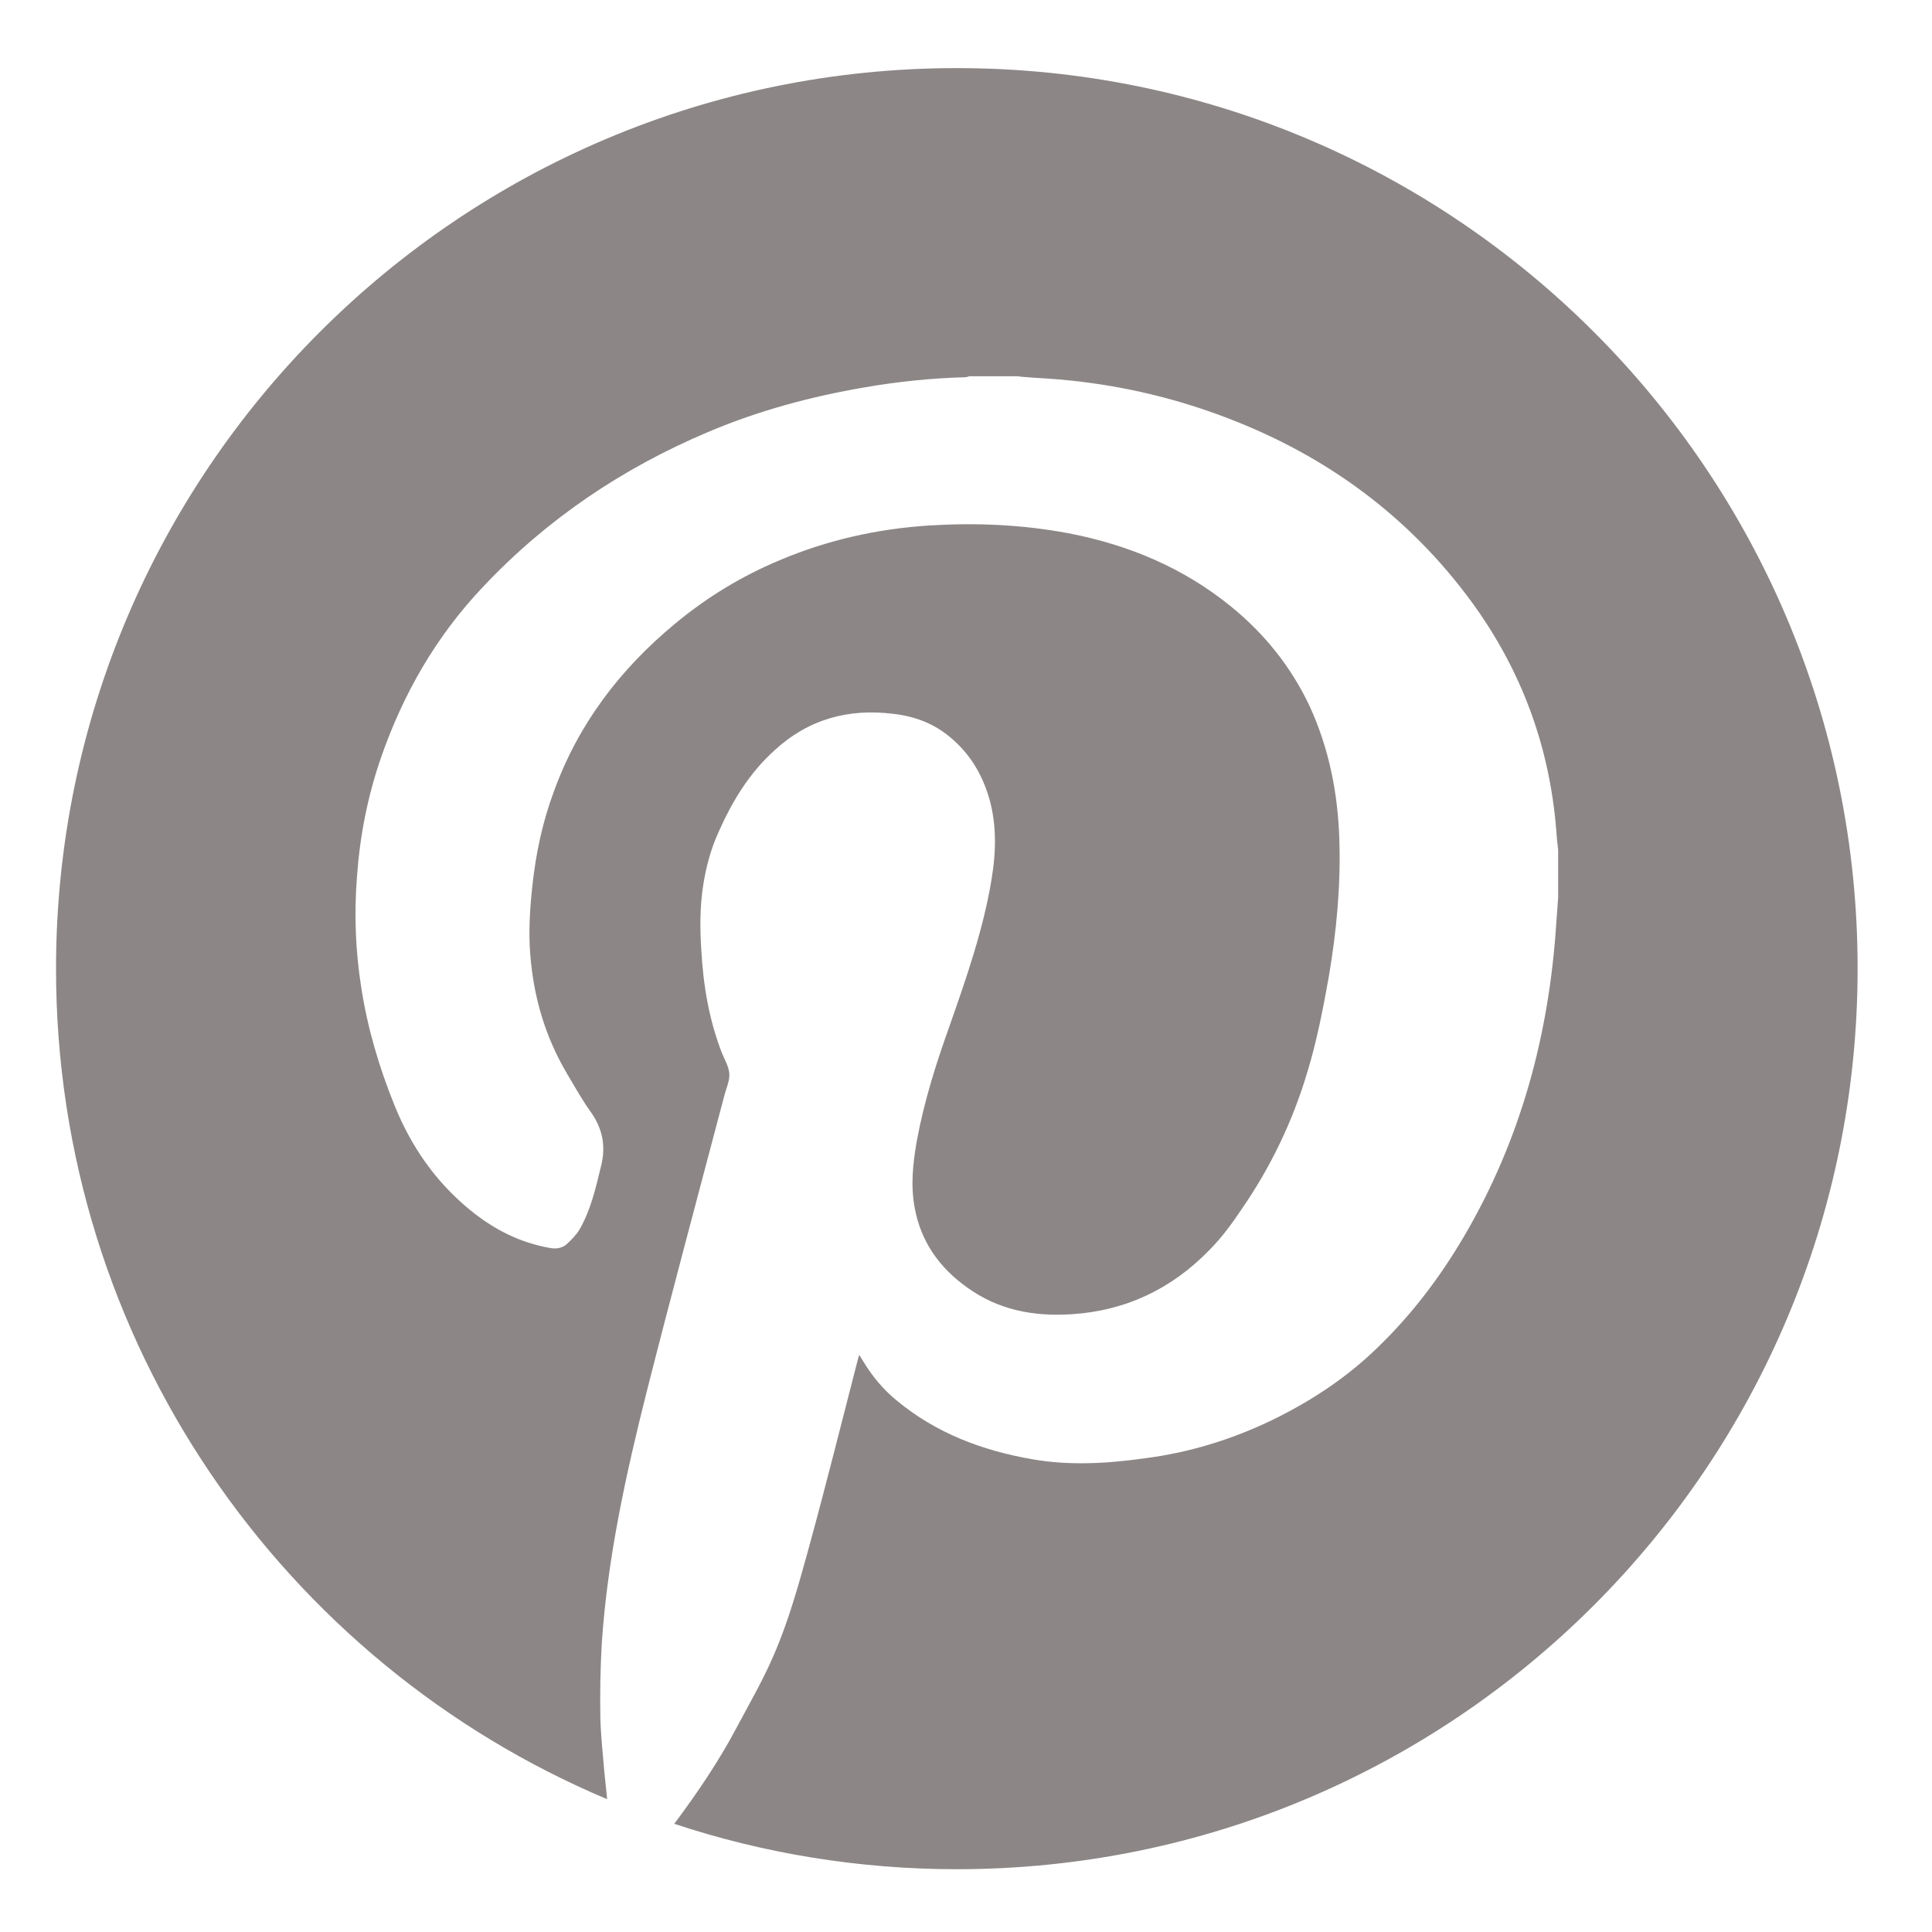 <?xml version="1.0" encoding="utf-8"?>
<!-- Generator: Adobe Illustrator 22.1.0, SVG Export Plug-In . SVG Version: 6.00 Build 0)  -->
<svg version="1.1" id="Layer_1" xmlns="http://www.w3.org/2000/svg" xmlns:xlink="http://www.w3.org/1999/xlink" x="0px" y="0px"
	 viewBox="0 0 400 400" style="enable-background:new 0 0 400 400;" xml:space="preserve">
<style type="text/css">
	.st0{fill:#8C8686;}
</style>
<g>
	<path class="st0" d="M198.1,14.1c-103,0-186.5,83.5-186.5,186.5c0,77.3,47.1,143.7,114.1,171.9c-0.2-2-0.4-3.9-0.6-5.9
		c-0.3-3.6-0.7-7.2-0.8-10.8c-0.1-5.2,0-10.5,0.3-15.7c1.2-17.7,5-34.9,9.3-52c5.2-20.5,10.7-40.9,16.1-61.4c0.4-1.5,1.1-3,1-4.4
		c-0.1-1.4-0.9-2.8-1.5-4.2c-2.7-6.9-3.9-14.1-4.3-21.4c-0.3-4.5-0.3-9,0.4-13.5c0.6-3.8,1.6-7.5,3.2-11c2.8-6.3,6.3-12.1,11.5-16.8
		c6.9-6.4,15.2-8.8,24.7-7.6c4.4,0.5,8.4,2,11.8,4.9c3.7,3.1,6.1,6.9,7.6,11.3c2,5.9,1.9,12,0.9,18c-1.7,10.4-5.2,20.4-8.7,30.4
		c-2.8,7.8-5.3,15.7-6.8,23.9c-0.8,4.6-1.3,9.2-0.4,13.9c1.3,6.9,5.1,12.3,10.9,16.4c6.4,4.6,13.6,6,21.5,5.5
		c11.3-0.7,20.8-5.3,28.5-13.2c2.6-2.6,4.8-5.6,6.8-8.6c6-8.7,10.5-18.1,13.5-28.1c2-6.5,3.3-13.2,4.5-19.9
		c1.6-9.4,2.5-18.9,2.2-28.4c-0.3-9.6-2.1-18.9-6.2-27.8c-3.8-8-9.2-14.8-16.2-20.5c-9.8-8-21.2-12.8-33.7-15.2
		c-9.6-1.8-19.2-2.2-28.9-1.6c-10.7,0.7-21,3-30.9,7.2c-7.9,3.3-15.1,7.7-21.6,13.1c-11.5,9.5-20.1,20.9-25.1,34.7
		c-2.4,6.4-3.8,13.1-4.5,19.8c-0.5,4.7-0.8,9.4-0.4,14.2c0.7,8.7,3.1,16.9,7.6,24.5c1.6,2.7,3.1,5.4,4.9,7.9
		c2.5,3.5,3.2,7.2,2.1,11.4c-1.1,4.5-2.1,9-4.5,13.1c-0.7,1.1-1.7,2.1-2.7,3c-0.9,0.7-2,0.9-3.2,0.7c-6.4-1.1-11.8-3.9-16.7-7.9
		c-7.2-5.9-12.2-13.2-15.6-21.6c-3.2-7.9-5.6-16-6.9-24.4c-1.2-7.6-1.5-15.2-0.9-22.9c0.6-8.5,2.2-16.7,5-24.8
		c4.6-13.2,11.4-25.1,21.2-35.4c13.1-13.9,28.8-24.5,46.6-32c10.4-4.4,21.2-7.3,32.3-9.2c6.9-1.2,13.8-1.9,20.8-2.1
		c0.3,0,0.6-0.1,0.9-0.2c3.4,0,6.7,0,10.1,0c0.2,0,0.4,0.1,0.6,0.1c3.5,0.3,6.9,0.4,10.4,0.8c11.3,1.2,22.1,3.8,32.7,7.9
		c20.5,7.9,37.3,20.4,50.1,37.8c10.4,14.2,16.2,30,17.6,47.3c0.1,1.4,0.2,2.7,0.4,4.1c0,3.3,0,6.6,0,9.9c-0.1,1.8-0.3,3.7-0.4,5.5
		c-1.5,22.9-7.3,44.6-19.1,64.7c-5,8.5-10.9,16.3-18.1,23.2c-6.3,6.1-13.6,10.9-21.6,14.8c-8.3,4-17,6.7-26.2,7.9
		c-7.8,1.1-15.7,1.6-23.6,0.2c-10.3-1.8-19.8-5.4-27.9-12.1c-2.7-2.2-4.9-4.8-6.7-7.7c-0.3-0.5-0.7-1.1-1.1-1.8
		c-0.2,0.6-0.3,1-0.4,1.4c-3.3,12.8-6.5,25.6-10,38.4c-2.1,7.6-4.2,15.3-7.4,22.6c-2.2,5.1-5,9.9-7.6,14.8
		c-3.7,7-8.2,13.6-12.9,19.9c18.4,6.1,38.1,9.4,58.5,9.4c103,0,186.5-83.5,186.5-186.5C384.6,97.6,301.1,14.1,198.1,14.1z"/>
</g>
</svg>
